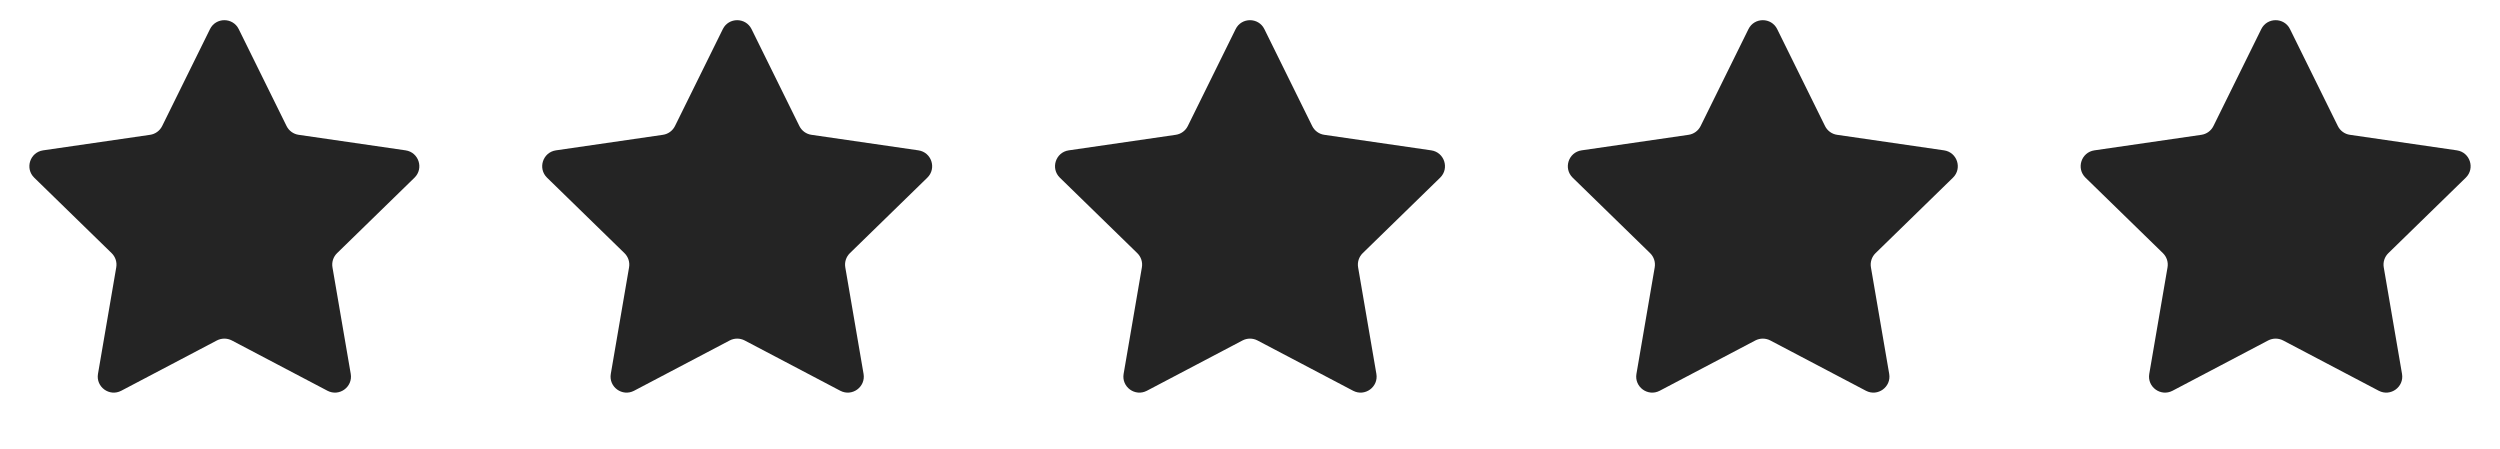 <svg xmlns="http://www.w3.org/2000/svg" fill="none" viewBox="0 0 78 14" height="14" width="78">
<path fill="#242424" d="M6.552 0.908C6.735 0.537 7.265 0.537 7.448 0.908L8.941 3.933C9.014 4.08 9.155 4.183 9.317 4.206L12.655 4.691C13.065 4.751 13.229 5.255 12.932 5.544L10.517 7.898C10.399 8.013 10.345 8.178 10.373 8.341L10.943 11.665C11.013 12.073 10.585 12.384 10.218 12.192L7.233 10.622C7.087 10.546 6.913 10.546 6.767 10.622L3.782 12.192C3.415 12.384 2.987 12.073 3.057 11.665L3.627 8.341C3.655 8.178 3.601 8.013 3.483 7.898L1.068 5.544C0.771 5.255 0.935 4.751 1.345 4.691L4.683 4.206C4.845 4.183 4.986 4.08 5.059 3.933L6.552 0.908Z"></path>
<path fill="#242424" d="M22.552 0.908C22.735 0.537 23.265 0.537 23.448 0.908L24.941 3.933C25.014 4.08 25.154 4.183 25.317 4.206L28.655 4.691C29.065 4.751 29.229 5.255 28.932 5.544L26.517 7.898C26.399 8.013 26.345 8.178 26.373 8.341L26.943 11.665C27.013 12.073 26.585 12.384 26.218 12.192L23.233 10.622C23.087 10.546 22.913 10.546 22.767 10.622L19.782 12.192C19.415 12.384 18.987 12.073 19.057 11.665L19.627 8.341C19.655 8.178 19.601 8.013 19.483 7.898L17.068 5.544C16.771 5.255 16.935 4.751 17.345 4.691L20.683 4.206C20.846 4.183 20.986 4.08 21.059 3.933L22.552 0.908Z"></path>
<path fill="#242424" d="M38.552 0.908C38.735 0.537 39.265 0.537 39.448 0.908L40.941 3.933C41.014 4.08 41.154 4.183 41.317 4.206L44.655 4.691C45.065 4.751 45.229 5.255 44.932 5.544L42.517 7.898C42.399 8.013 42.345 8.178 42.373 8.341L42.943 11.665C43.013 12.073 42.585 12.384 42.218 12.192L39.233 10.622C39.087 10.546 38.913 10.546 38.767 10.622L35.782 12.192C35.415 12.384 34.987 12.073 35.057 11.665L35.627 8.341C35.655 8.178 35.601 8.013 35.483 7.898L33.068 5.544C32.771 5.255 32.935 4.751 33.345 4.691L36.683 4.206C36.846 4.183 36.986 4.08 37.059 3.933L38.552 0.908Z"></path>
<path fill="#242424" d="M54.552 0.908C54.735 0.537 55.265 0.537 55.448 0.908L56.941 3.933C57.014 4.08 57.154 4.183 57.317 4.206L60.655 4.691C61.065 4.751 61.229 5.255 60.932 5.544L58.517 7.898C58.399 8.013 58.345 8.178 58.373 8.341L58.943 11.665C59.013 12.073 58.585 12.384 58.218 12.192L55.233 10.622C55.087 10.546 54.913 10.546 54.767 10.622L51.782 12.192C51.415 12.384 50.987 12.073 51.057 11.665L51.627 8.341C51.655 8.178 51.601 8.013 51.483 7.898L49.068 5.544C48.771 5.255 48.935 4.751 49.345 4.691L52.683 4.206C52.846 4.183 52.986 4.08 53.059 3.933L54.552 0.908Z"></path>
<path fill="#242424" d="M70.552 0.908C70.735 0.537 71.265 0.537 71.448 0.908L72.941 3.933C73.014 4.08 73.154 4.183 73.317 4.206L76.655 4.691C77.065 4.751 77.229 5.255 76.932 5.544L74.517 7.898C74.399 8.013 74.345 8.178 74.373 8.341L74.943 11.665C75.013 12.073 74.585 12.384 74.218 12.192L71.233 10.622C71.087 10.546 70.913 10.546 70.767 10.622L67.782 12.192C67.415 12.384 66.987 12.073 67.057 11.665L67.627 8.341C67.655 8.178 67.601 8.013 67.483 7.898L65.068 5.544C64.771 5.255 64.935 4.751 65.345 4.691L68.683 4.206C68.846 4.183 68.986 4.08 69.059 3.933L70.552 0.908Z"></path>
</svg>
